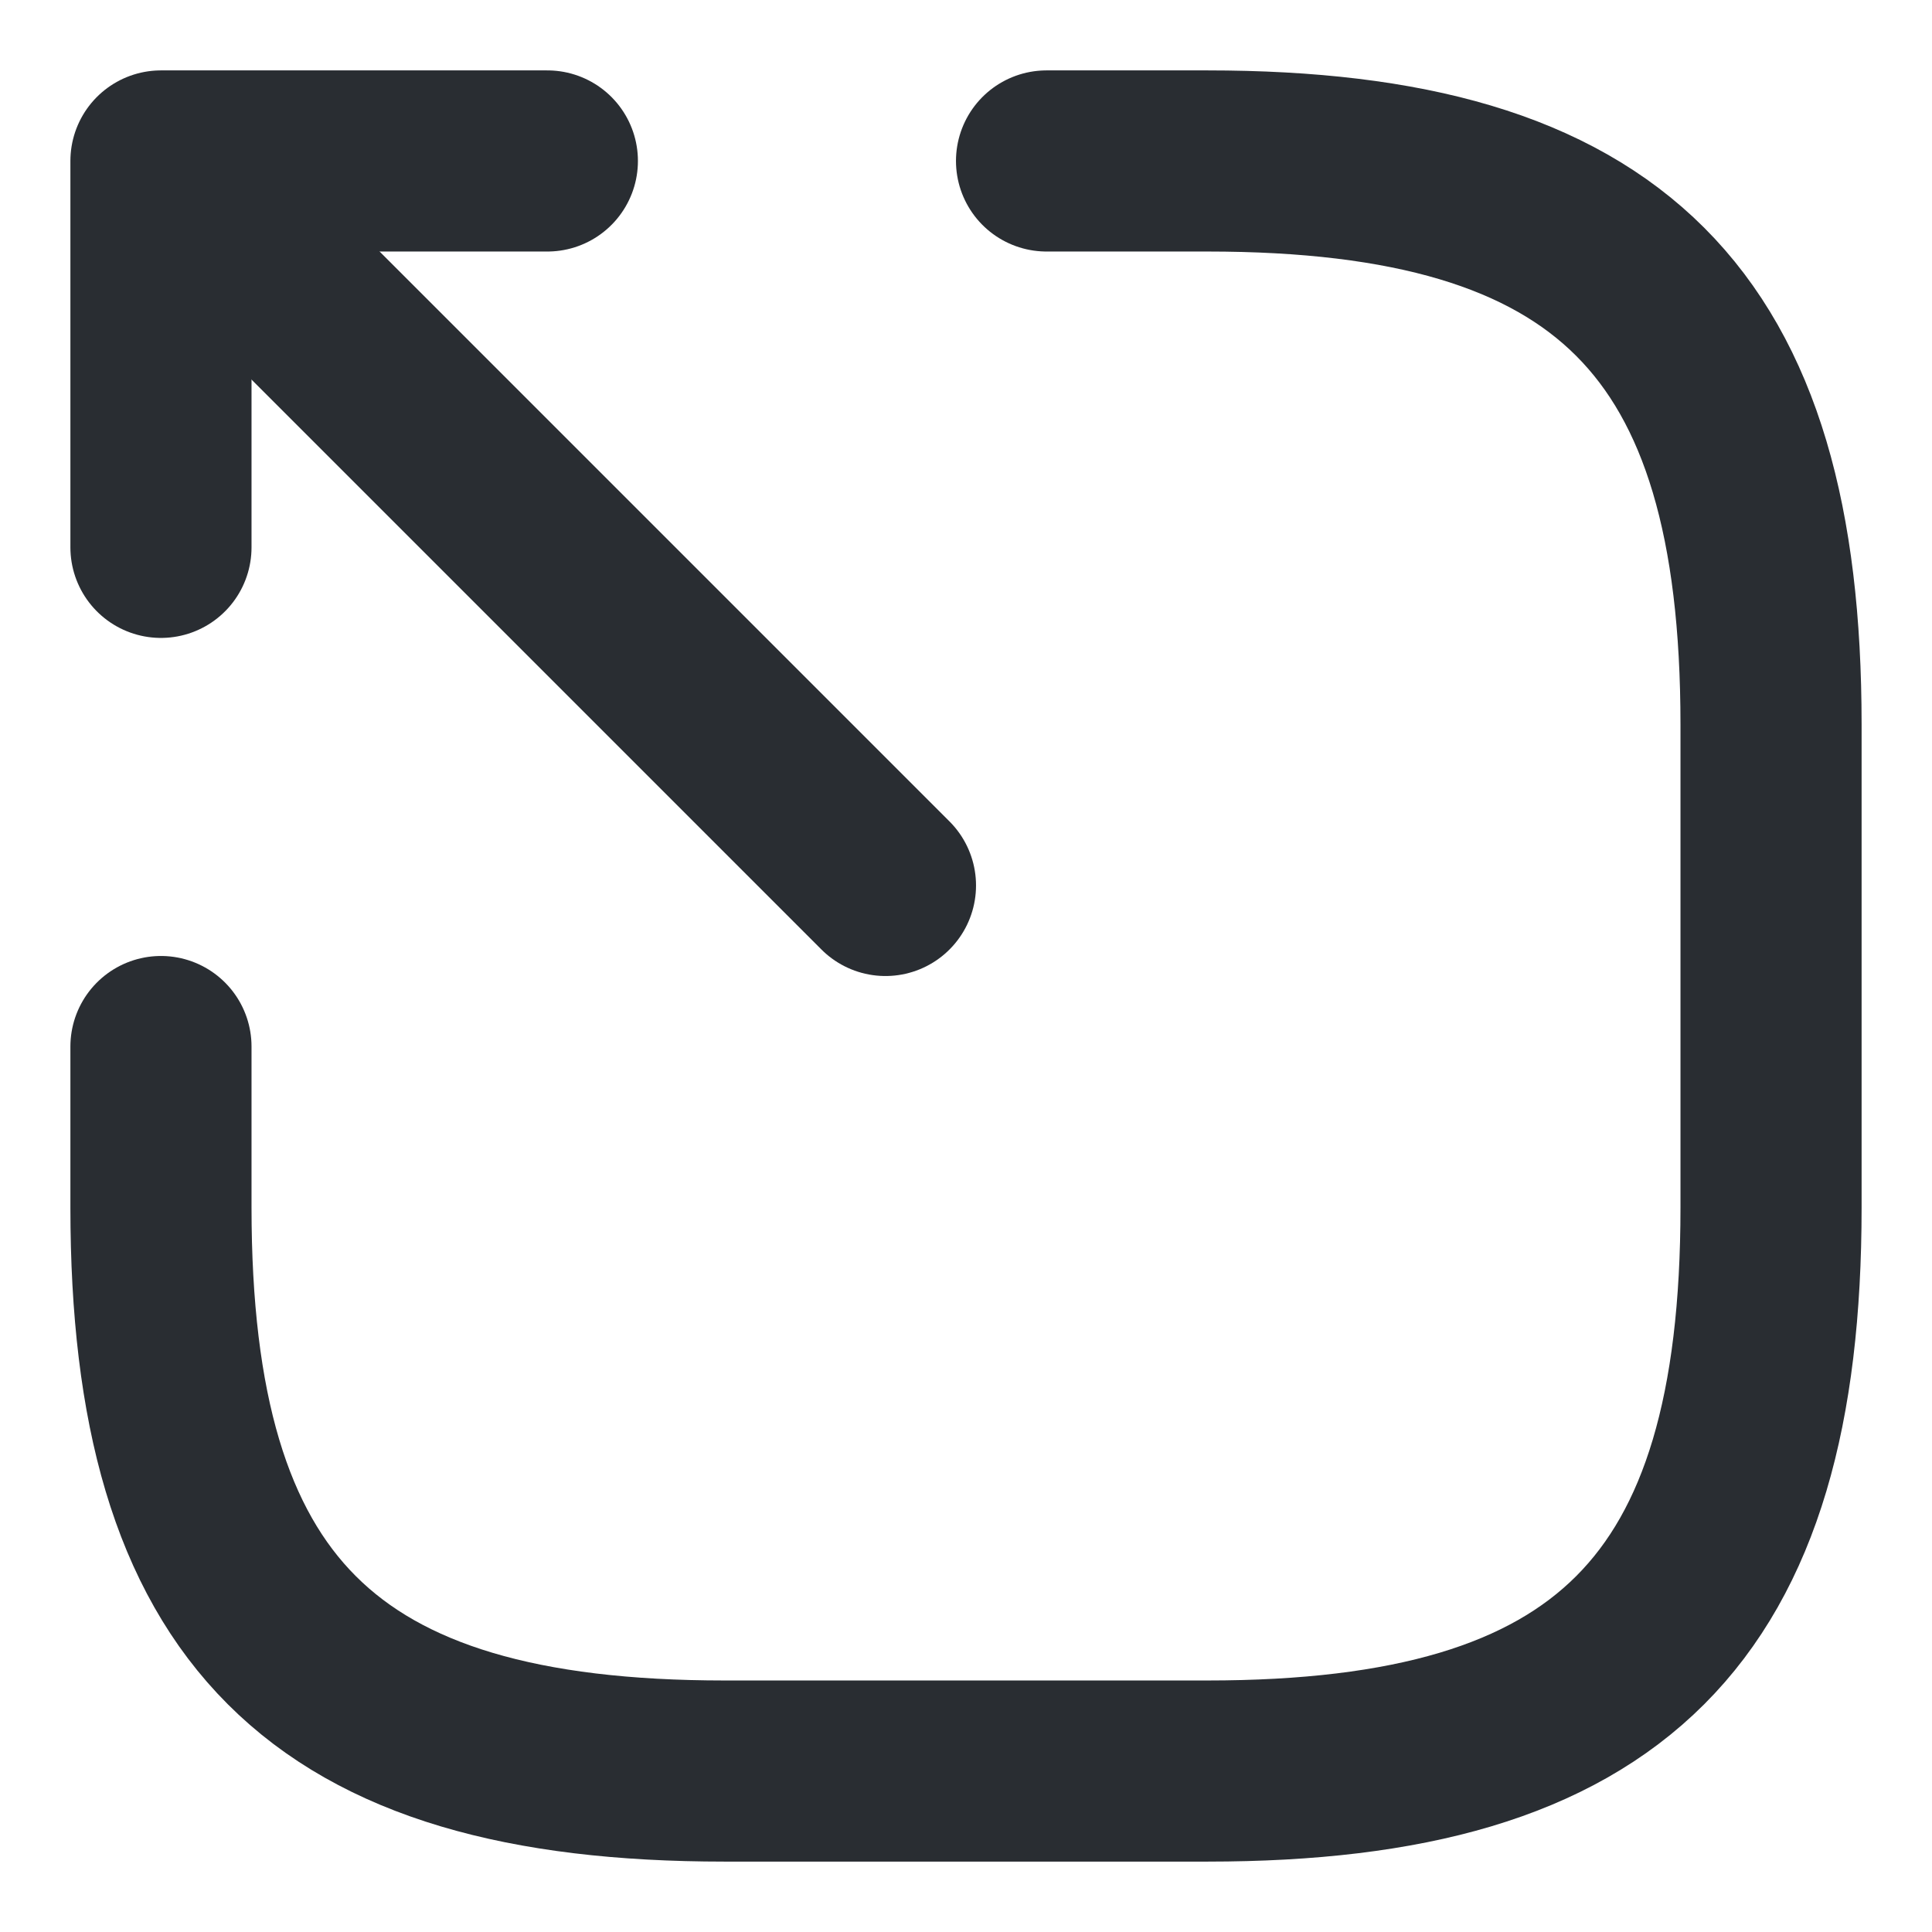 <svg width="16" height="16" viewBox="0 0 16 16" fill="none" xmlns="http://www.w3.org/2000/svg">
<g id="vuesax/linear/export">
<g id="export">
<path id="Vector" d="M7.333 7.333L1.867 1.867" stroke="#292D32" stroke-width="1.5" stroke-linecap="round" stroke-linejoin="round"/>
<path id="Vector_2" d="M1.333 4.533V1.333H4.533" stroke="#292D32" stroke-width="1.5" stroke-linecap="round" stroke-linejoin="round"/>
<path id="Vector_3" d="M8.667 1.333H10C13.333 1.333 14.667 2.667 14.667 6V10C14.667 13.333 13.333 14.667 10 14.667H6C2.667 14.667 1.333 13.333 1.333 10V8.667" stroke="#292D32" stroke-width="1.5" stroke-linecap="round" stroke-linejoin="round"/>
</g>
</g>
</svg>

